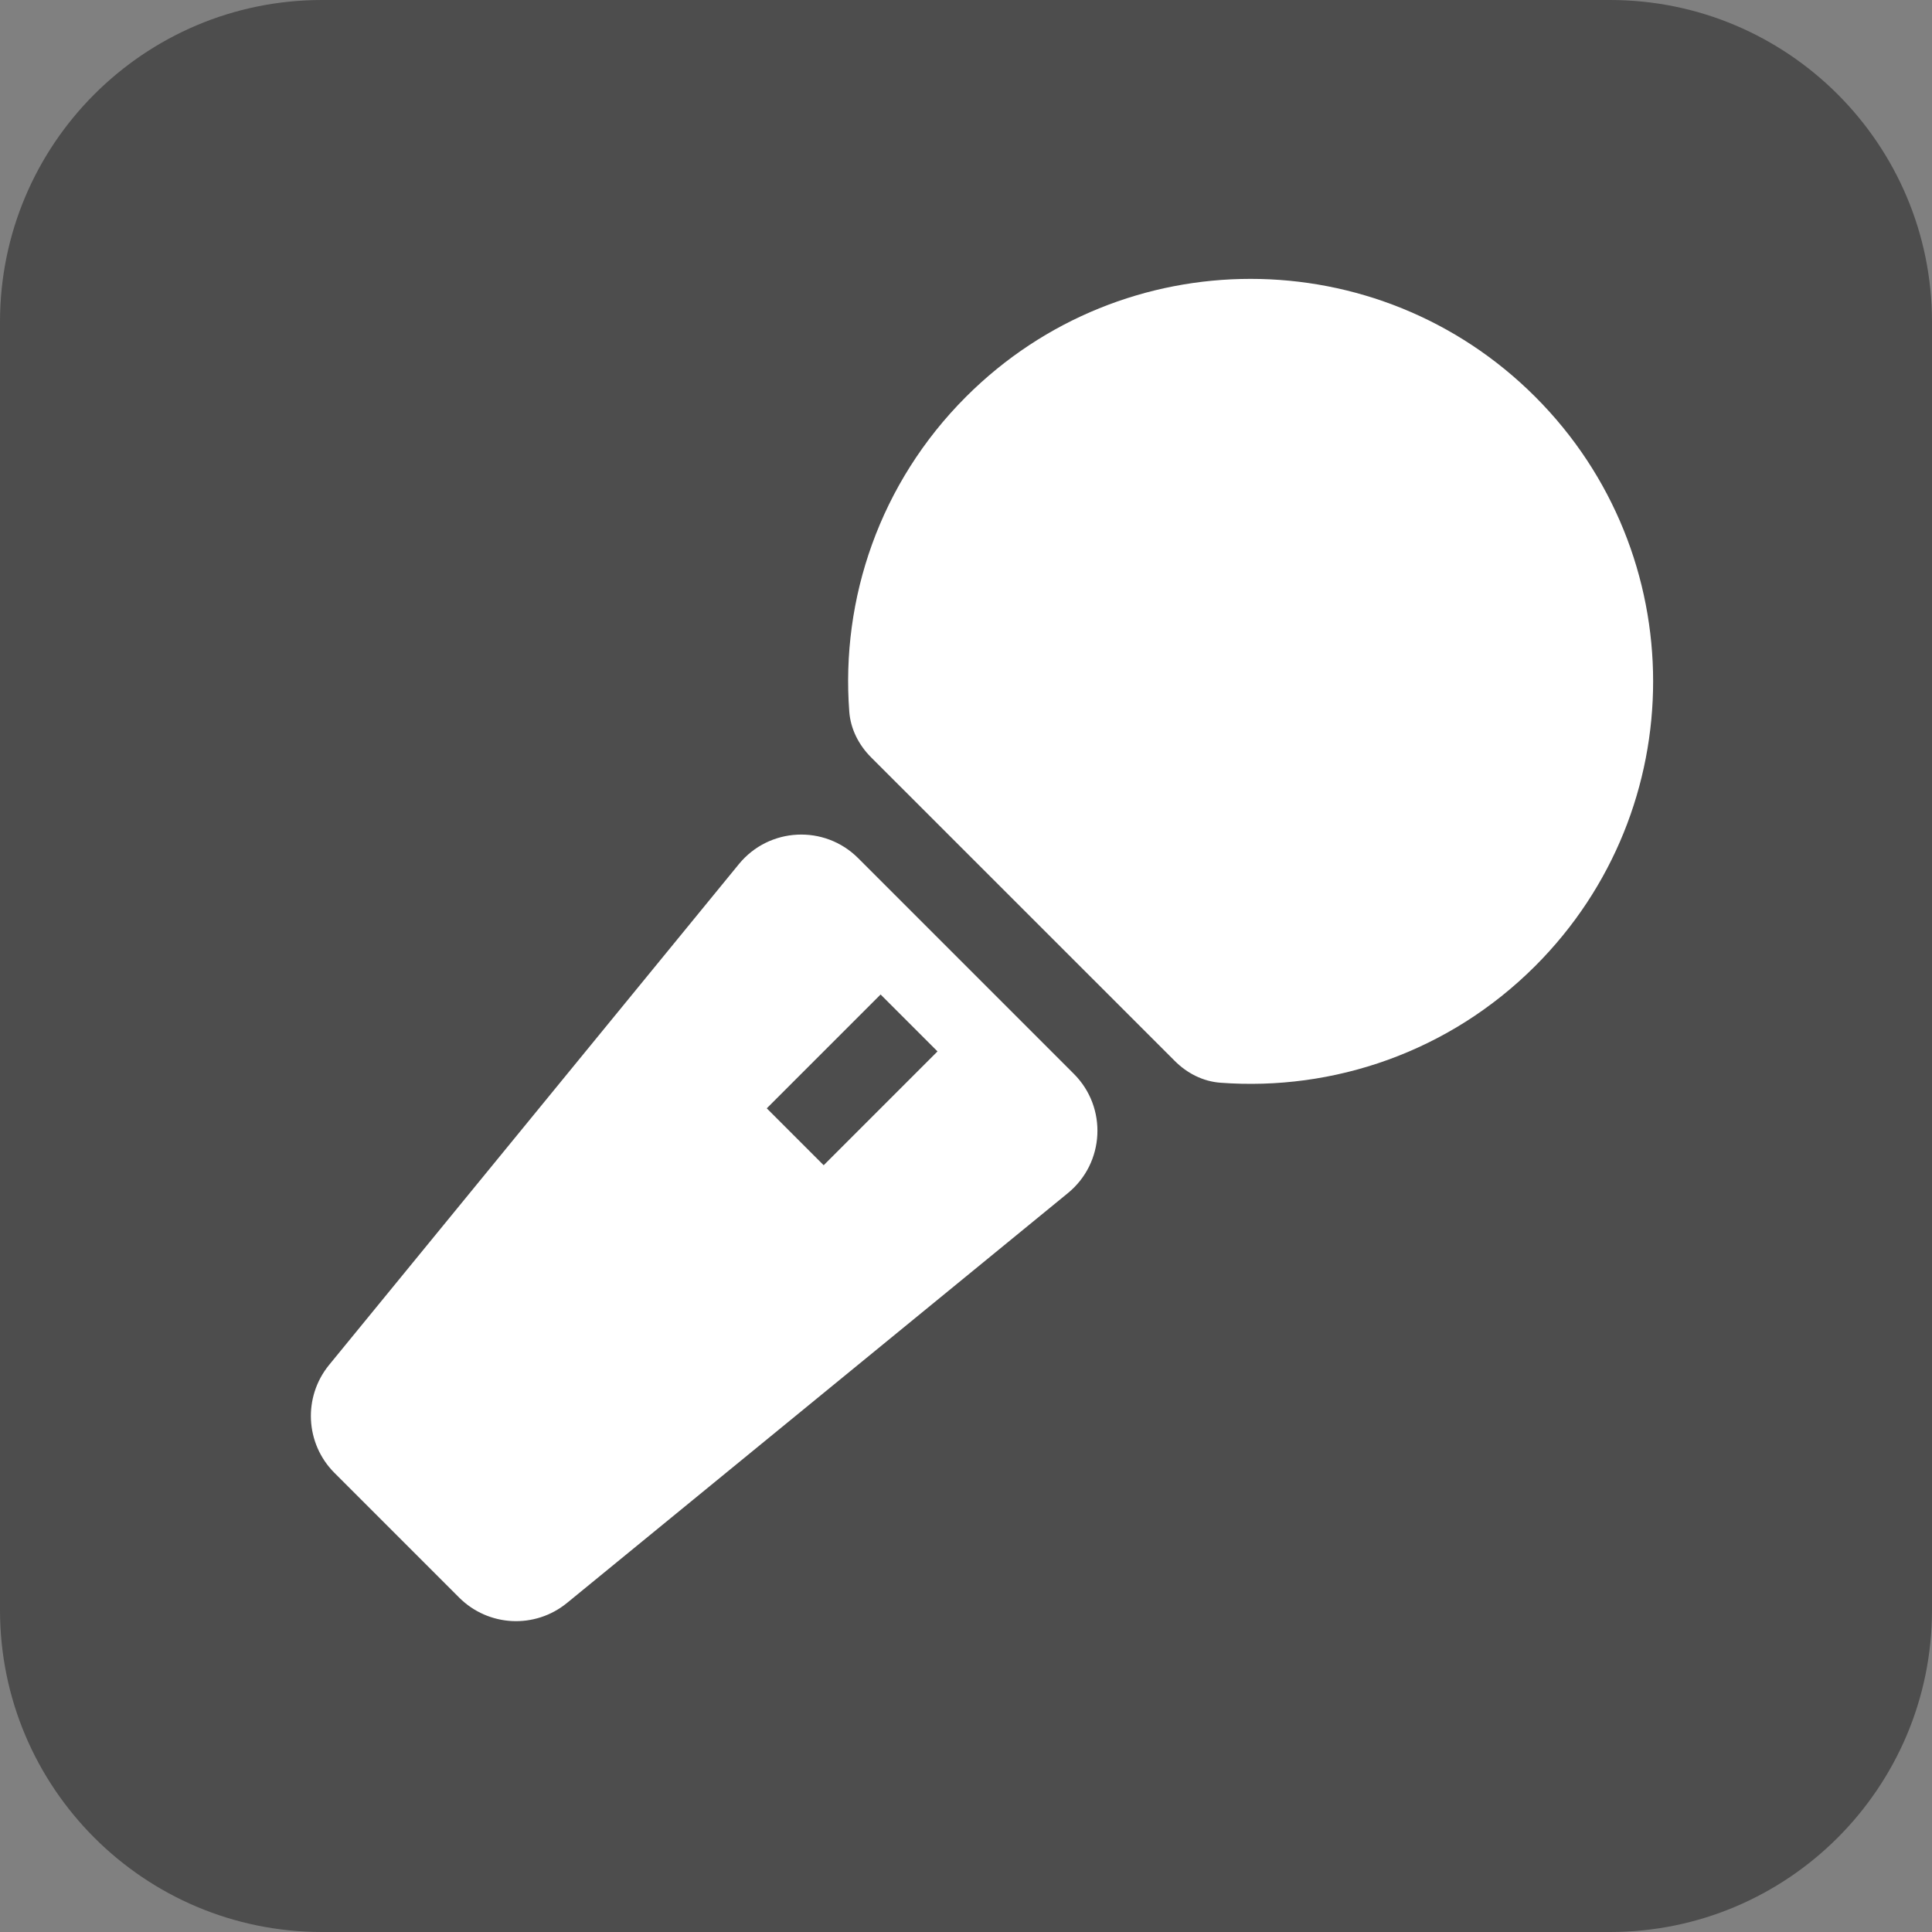 <svg width="24" height="24" viewBox="0 0 24 24" fill="none" xmlns="http://www.w3.org/2000/svg">
<rect x="0" y="0" width="24" height="24" fill="#808080" stroke="none"/>
<path d="M0 4C0 1.791 1.791 0 4 0H20C22.209 0 24 1.791 24 4V20C24 22.209 22.209 24 20 24H4C1.791 24 0 22.209 0 20V4Z" fill="black" fill-opacity="0.4"/>
<path fill-rule="evenodd" clip-rule="evenodd" d="M15.16 13.45C14.944 13.434 14.745 13.332 14.592 13.178L10.821 9.408C10.668 9.255 10.566 9.056 10.55 8.84C10.444 7.438 10.928 6.001 12 4.929C13.953 2.976 17.118 2.976 19.071 4.929C21.024 6.882 21.024 10.047 19.071 12C17.999 13.072 16.561 13.555 15.16 13.45ZM9.179 10.734C9.554 10.276 10.242 10.242 10.66 10.66L13.34 13.34C13.758 13.758 13.724 14.446 13.266 14.821L7.044 19.912C6.646 20.238 6.067 20.209 5.703 19.845L4.155 18.297C3.791 17.933 3.763 17.354 4.088 16.956L9.179 10.734ZM10.939 12.354L11.646 13.061L10.232 14.475L9.525 13.768L10.939 12.354Z" fill="white"/>
</svg>
